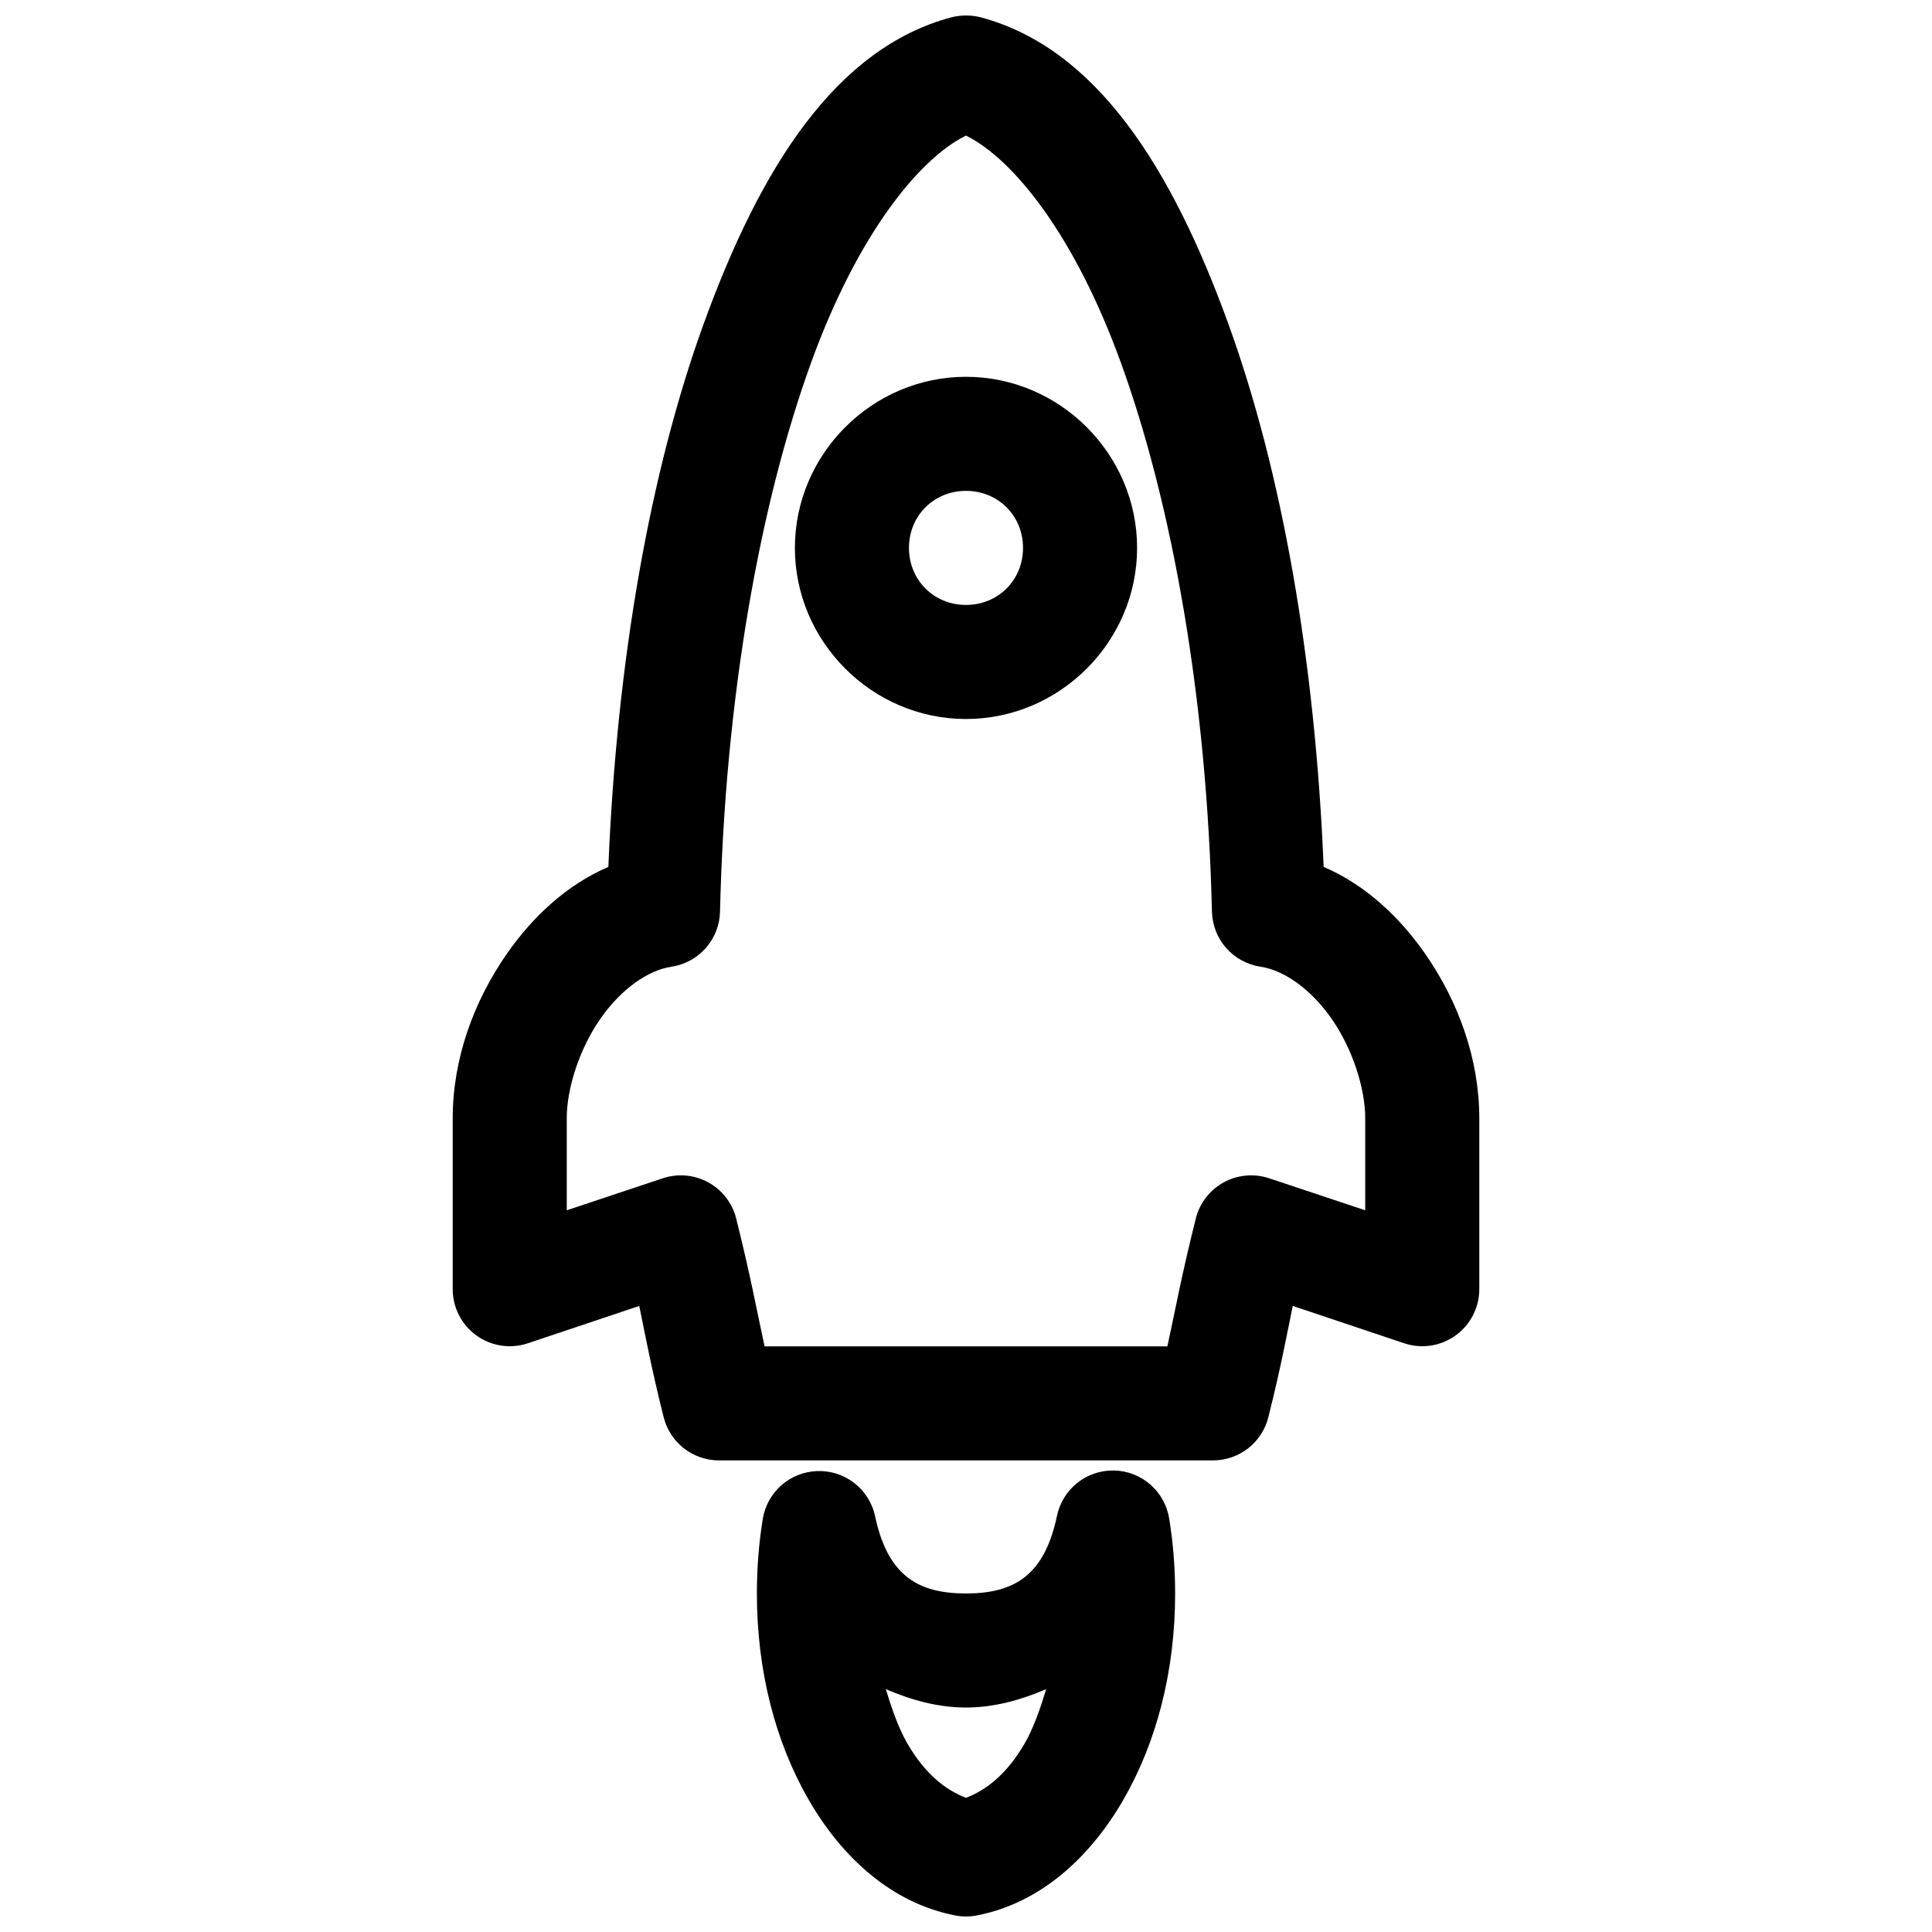 <?xml version="1.0" encoding="UTF-8"?>
<!-- Uploaded to: ICON Repo, www.svgrepo.com, Generator: ICON Repo Mixer Tools -->
<svg width="800px" height="800px" version="1.1" viewBox="144 144 512 512" xmlns="http://www.w3.org/2000/svg">
 <defs>
  <clipPath id="a">
   <path d="m263 148.09h274v503.81h-274z"/>
  </clipPath>
 </defs>
 <g clip-path="url(#a)">
  <path d="m399.37 148.13c-1.113 0.035-2.223 0.191-3.305 0.473-30.598 8.215-50.586 39.766-65.652 81.398-14.109 38.984-22.941 88.859-25.191 143.74-11.094 4.758-20.07 13.273-26.766 22.828-9.016 12.867-14.484 28.207-14.484 43.77v45.344-0.004c0.012 4.844 2.34 9.387 6.266 12.223 3.926 2.836 8.973 3.617 13.574 2.106l29.598-9.918c1.75 8.496 3.094 15.992 6.457 29.441 0.809 3.273 2.688 6.184 5.34 8.266s5.926 3.219 9.301 3.227h130.99-0.004c3.375-0.008 6.648-1.145 9.301-3.227 2.652-2.082 4.535-4.992 5.344-8.27 3.363-13.449 4.703-20.945 6.457-29.441l29.598 9.918c4.598 1.516 9.645 0.73 13.57-2.102 3.926-2.836 6.254-7.383 6.266-12.223v-45.344c0-15.562-5.469-30.902-14.484-43.77-6.695-9.555-15.672-18.07-26.766-22.828-2.25-54.883-11.082-104.76-25.191-143.74-15.066-41.633-35.055-73.184-65.652-81.398-1.488-0.387-3.027-0.547-4.566-0.473zm0.629 31.805c12.477 6.141 28.789 26.301 41.09 60.301 13.566 37.484 22.754 88.766 24.09 145.32l0.004-0.004c0.074 3.574 1.41 7.004 3.773 9.688 2.363 2.68 5.602 4.434 9.137 4.957 6.039 0.902 13.172 5.754 18.734 13.695 5.562 7.941 8.973 18.461 8.973 26.449v24.402l-25.504-8.5c-3.965-1.309-8.297-0.918-11.965 1.082-3.672 1.996-6.348 5.426-7.398 9.469-3.887 15.547-5.25 23.359-7.559 34.008h-106.75c-2.309-10.648-3.668-18.461-7.559-34.008h0.004c-1.055-4.043-3.731-7.473-7.398-9.469-3.668-2-8-2.391-11.969-1.082l-25.504 8.5v-24.402c0-7.988 3.41-18.508 8.973-26.449 5.566-7.941 12.695-12.797 18.734-13.695 3.539-0.523 6.773-2.277 9.137-4.957 2.363-2.684 3.703-6.113 3.773-9.688 1.332-56.551 10.523-107.83 24.09-145.32 12.305-34 28.617-54.16 41.09-60.301zm0 63.922c-24.863 0-45.344 20.48-45.344 45.344s20.48 45.344 45.344 45.344c24.863 0 45.344-20.48 45.344-45.344s-20.48-45.344-45.344-45.344zm0 30.23c8.527 0 15.113 6.59 15.113 15.113 0 8.523-6.59 15.113-15.113 15.113-8.527 0-15.113-6.59-15.113-15.113 0-8.527 6.59-15.113 15.113-15.113zm39.203 259.61c-3.539-0.07-6.992 1.105-9.754 3.32-2.762 2.215-4.656 5.332-5.359 8.801-3.336 15.688-11.301 20.469-24.09 20.469-12.789 0-20.754-4.777-24.09-20.469h0.004c-0.742-3.496-2.699-6.617-5.523-8.809-2.824-2.188-6.336-3.309-9.906-3.156-3.473 0.133-6.793 1.457-9.402 3.754-2.609 2.293-4.348 5.414-4.926 8.84-1.039 6.367-1.574 13.031-1.574 19.836 0 20.57 4.914 39.395 13.699 54.633 8.781 15.234 21.957 27.441 38.887 30.699v0.004c1.871 0.359 3.797 0.359 5.668 0 16.93-3.258 30.105-15.465 38.887-30.699s13.699-34.062 13.699-54.633c0-6.805-0.539-13.473-1.574-19.836v-0.004c-0.555-3.504-2.324-6.703-5.004-9.035-2.676-2.332-6.09-3.648-9.641-3.715zm-60.457 57.938c6.731 2.91 13.855 4.879 21.254 4.879 7.398 0 14.523-1.973 21.254-4.879-1.578 5.191-3.371 10.344-5.668 14.328-4.828 8.375-10.422 12.512-15.586 14.484-5.164-1.973-10.762-6.109-15.586-14.484-2.297-3.984-4.09-9.137-5.668-14.328z"/>
 </g>
</svg>